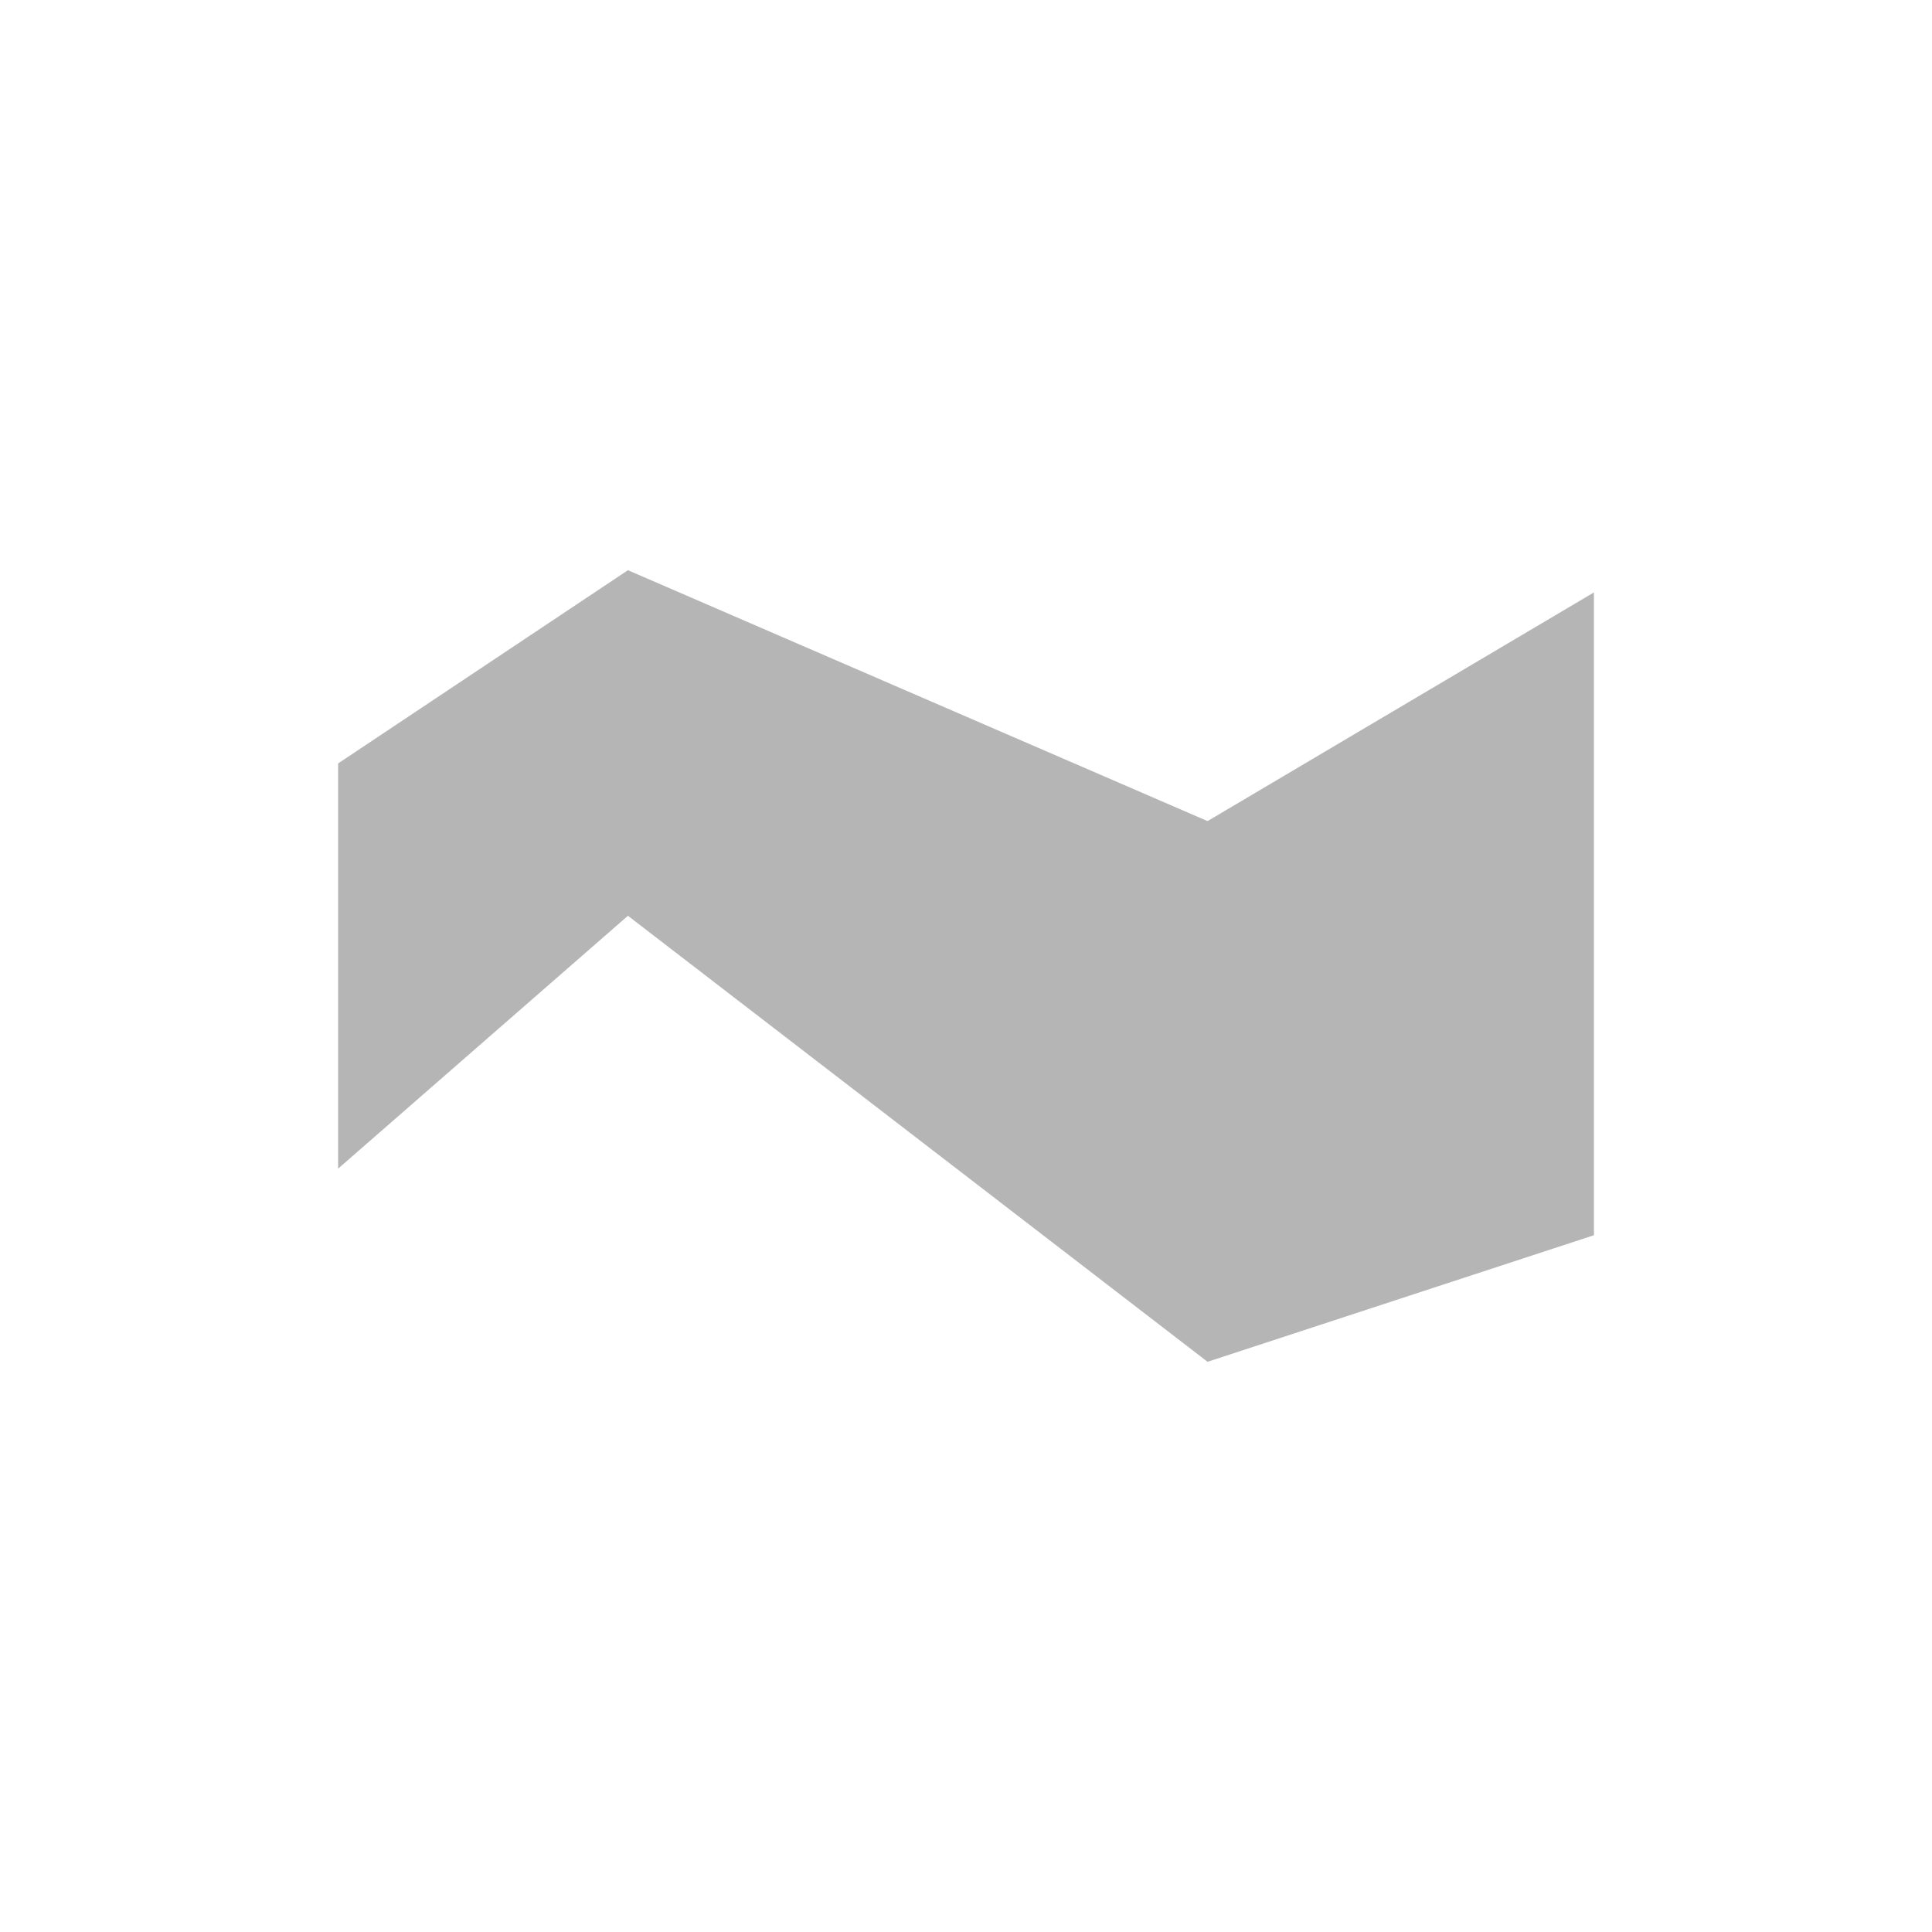 <?xml version="1.0" encoding="UTF-8"?><svg id="Ebene_1" xmlns="http://www.w3.org/2000/svg" viewBox="0 0 283.46 283.46"><defs><style>.cls-1{fill:#b5b5b5;}</style></defs><polygon class="cls-1" points="49.61 171.46 92.13 134.36 177.17 199.8 233.86 181.23 233.86 86.92 177.17 120.47 92.13 83.66 49.61 112.01 49.61 171.46"/></svg>